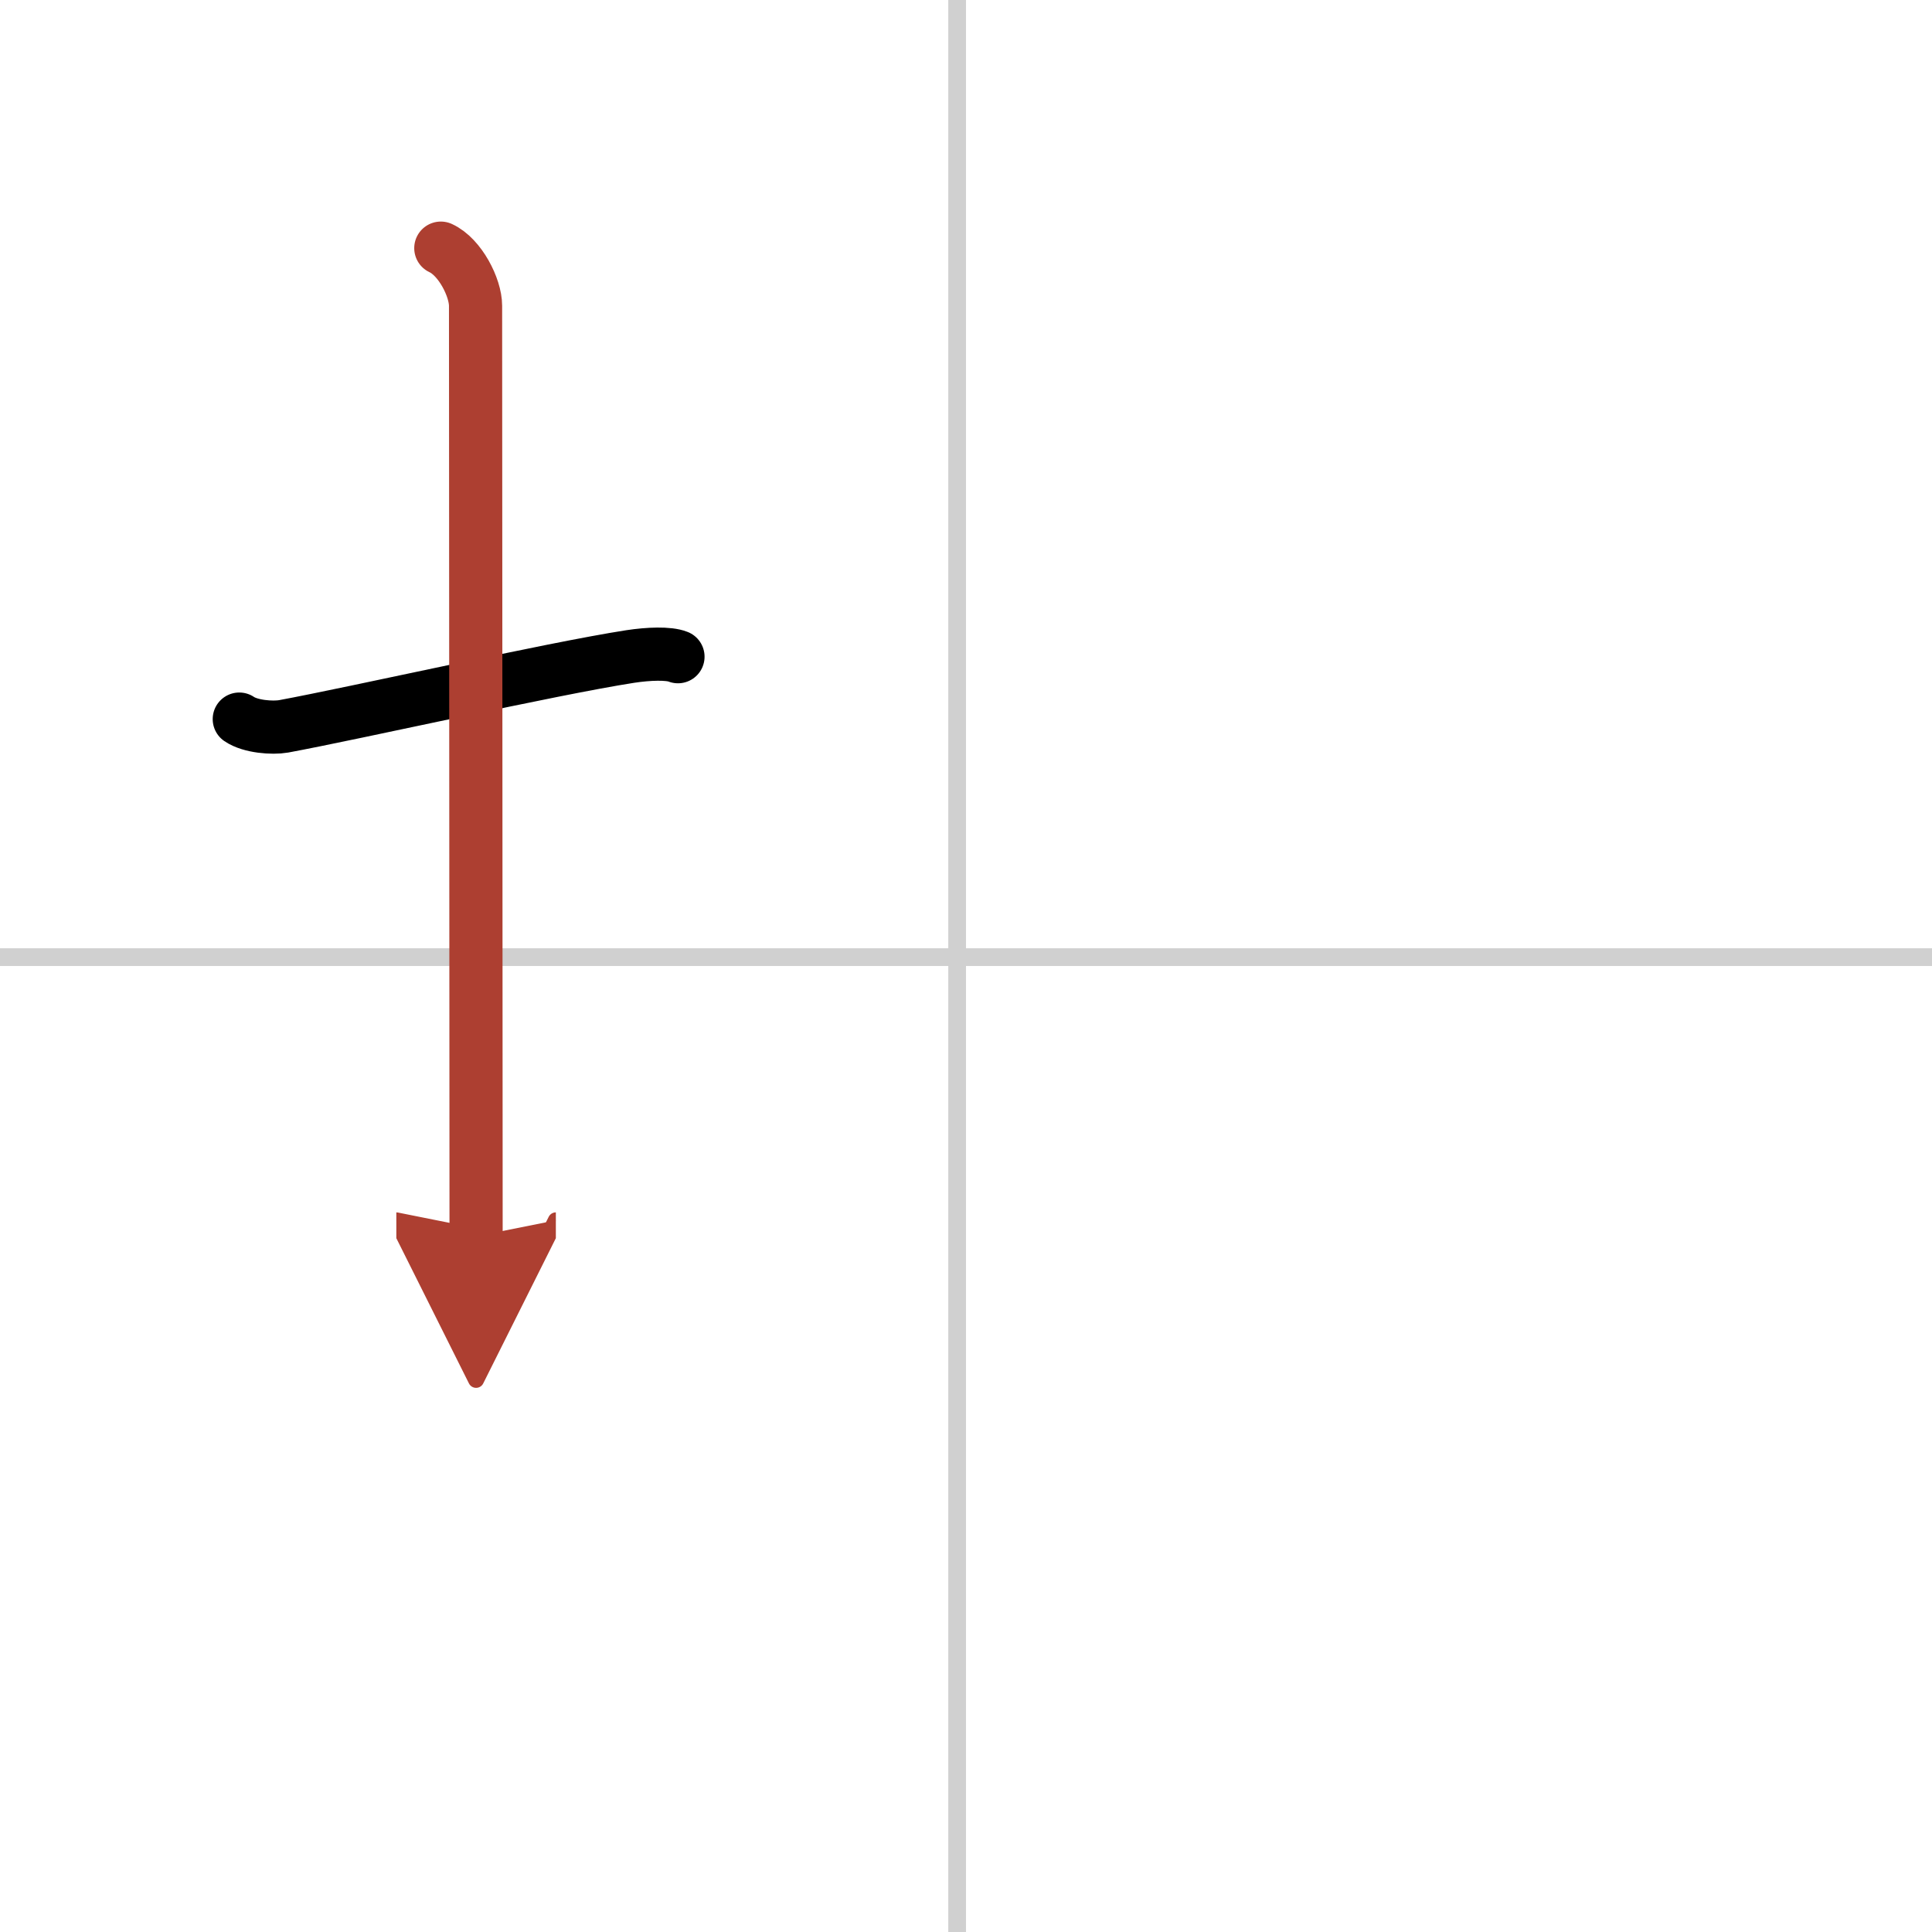 <svg width="400" height="400" viewBox="0 0 109 109" xmlns="http://www.w3.org/2000/svg"><defs><marker id="a" markerWidth="4" orient="auto" refX="1" refY="5" viewBox="0 0 10 10"><polyline points="0 0 10 5 0 10 1 5" fill="#ad3f31" stroke="#ad3f31"/></marker></defs><g fill="none" stroke="#000" stroke-linecap="round" stroke-linejoin="round" stroke-width="3"><rect width="100%" height="100%" fill="#fff" stroke="#fff"/><line x1="54" x2="54" y2="109" stroke="#d0d0d0" stroke-width="1"/><line x2="109" y1="54" y2="54" stroke="#d0d0d0" stroke-width="1"/><path d="m13.5 40.57c0.63 0.43 1.87 0.52 2.5 0.41 4.01-0.74 15.1-3.25 19.55-3.94 1.04-0.16 2.18-0.2 2.7 0.01"/><path d="m24.87 14c1.09 0.5 1.96 2.23 1.96 3.25 0 7.25 0.03 41.75 0.03 52.5" marker-end="url(#a)" stroke="#ad3f31"/></g></svg>
